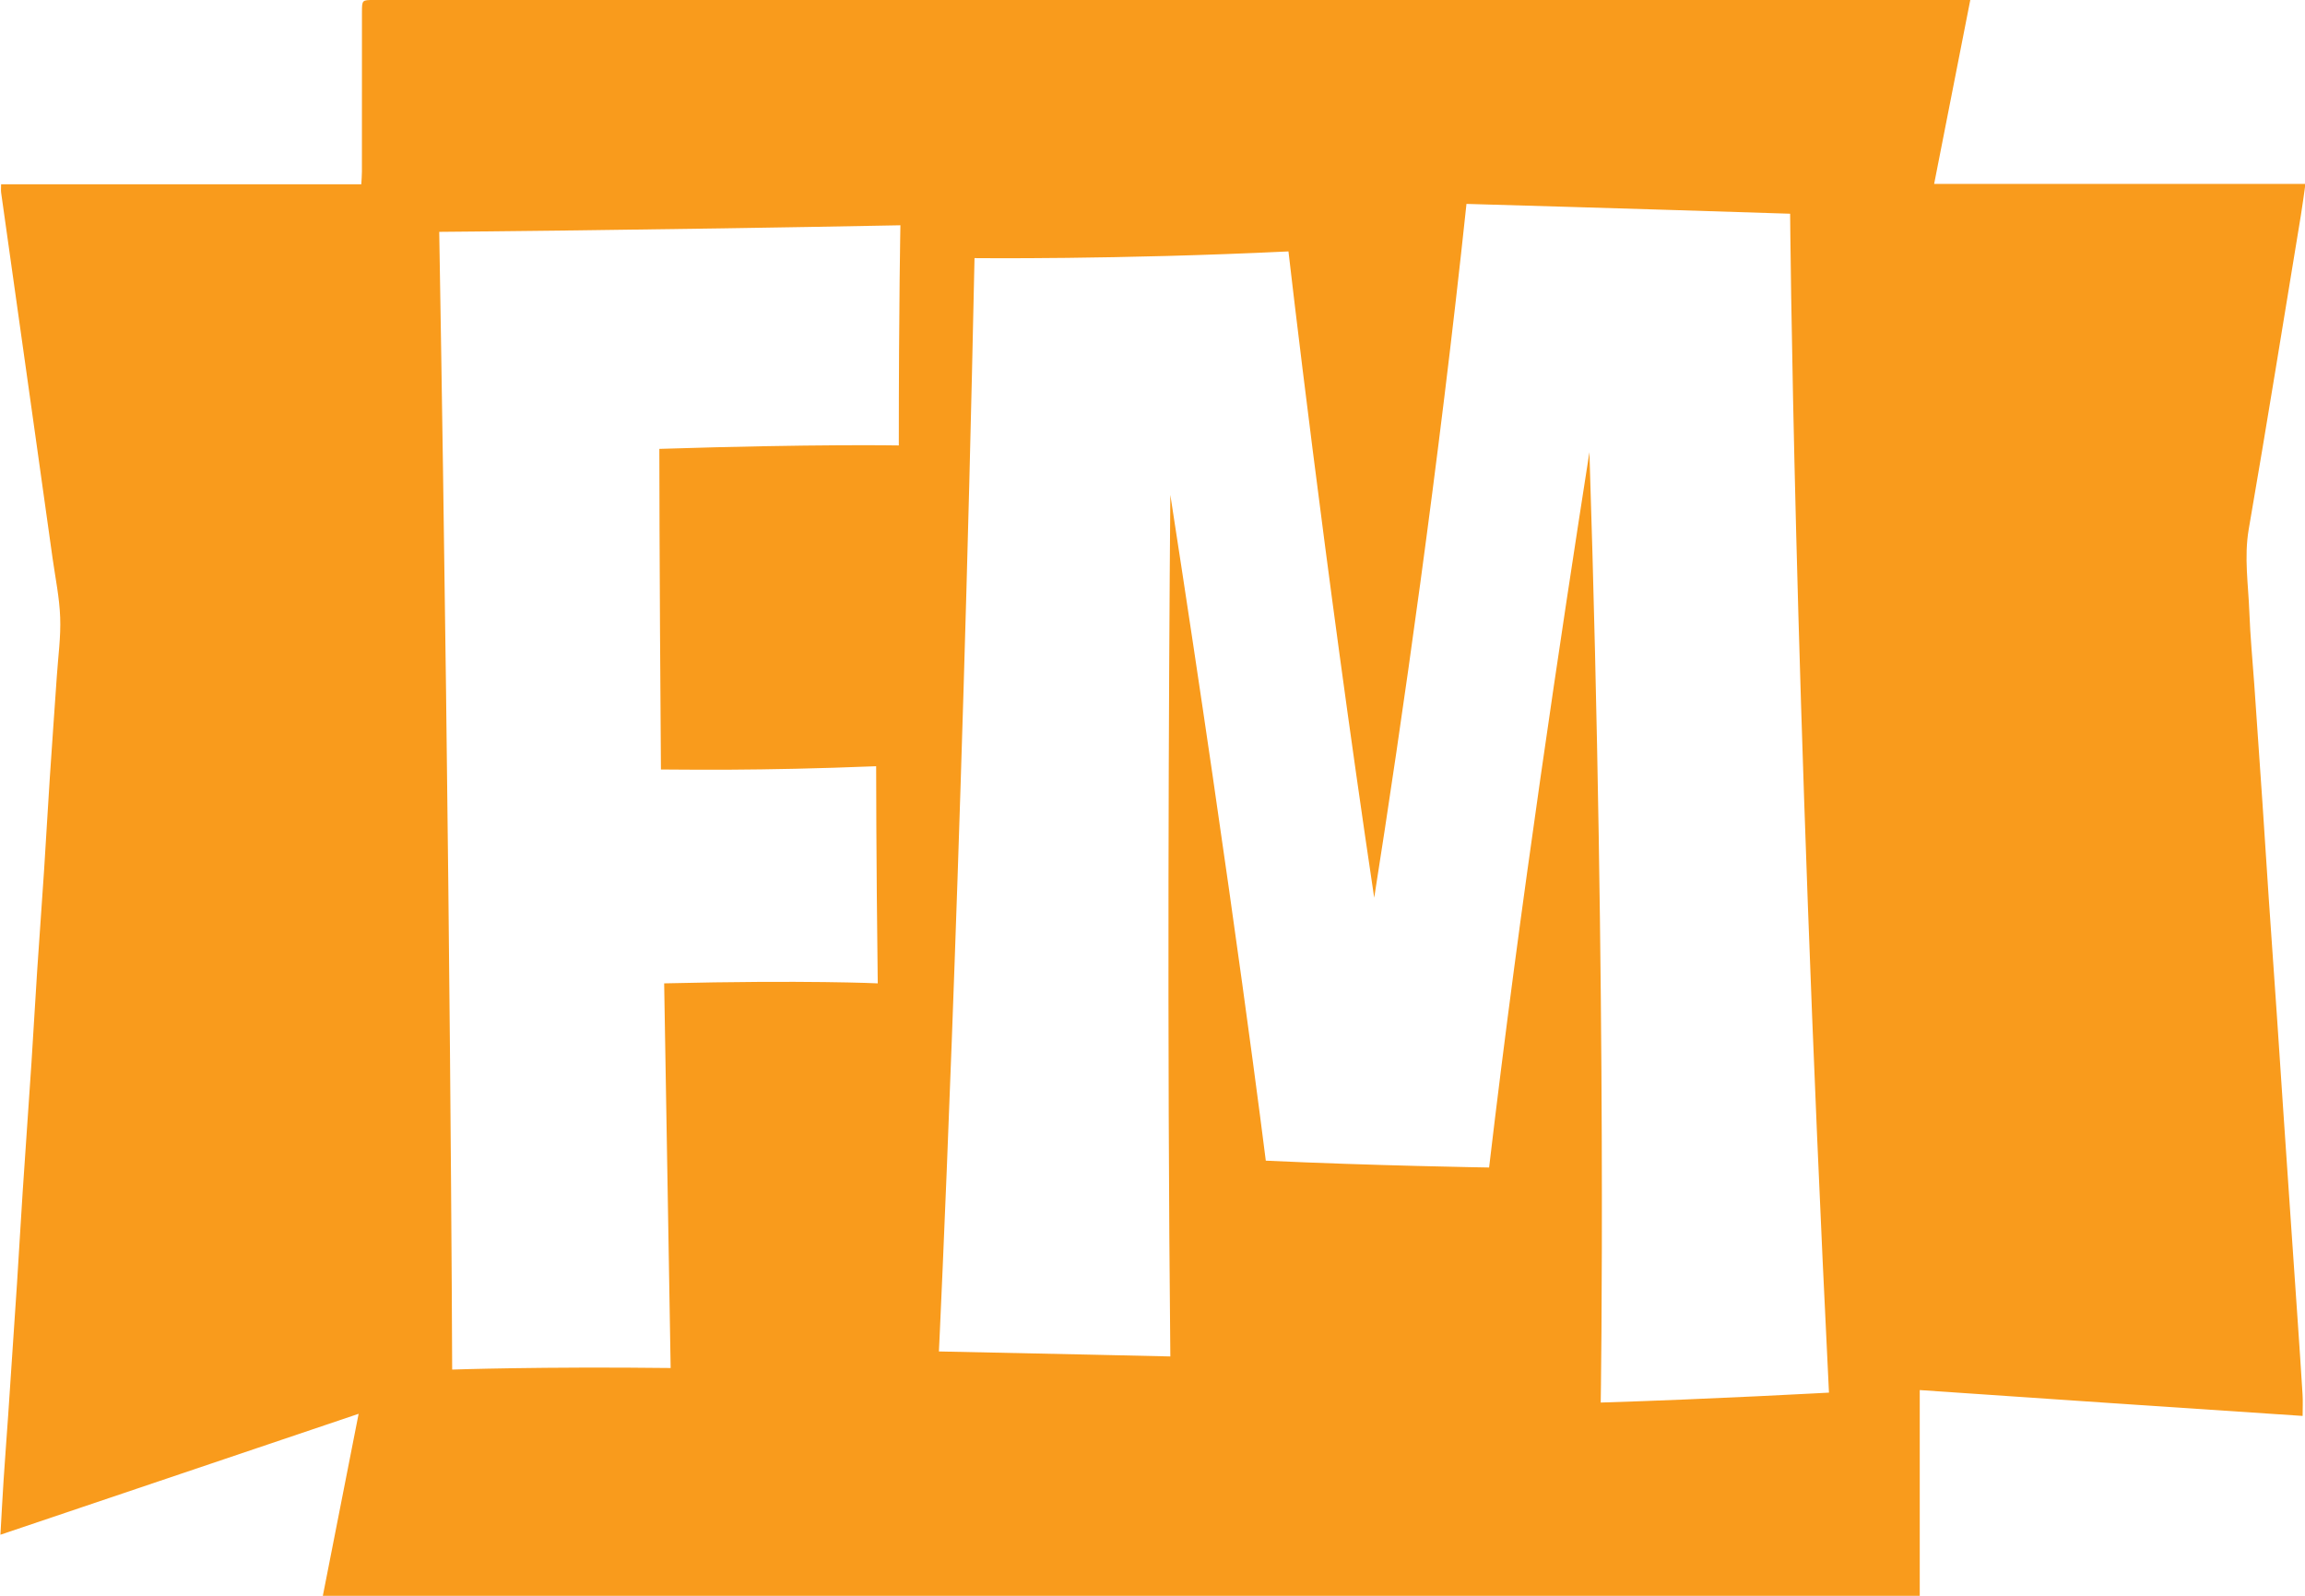 <?xml version="1.0" encoding="utf-8"?>
<!-- Generator: Adobe Illustrator 16.0.0, SVG Export Plug-In . SVG Version: 6.00 Build 0)  -->
<!DOCTYPE svg PUBLIC "-//W3C//DTD SVG 1.1//EN" "http://www.w3.org/Graphics/SVG/1.1/DTD/svg11.dtd">
<svg version="1.1" id="Layer_1" xmlns="http://www.w3.org/2000/svg" xmlns:xlink="http://www.w3.org/1999/xlink" x="0px" y="0px"
	 width="65px" height="45px" viewBox="0 0 65 45" enable-background="new 0 0 65 45" xml:space="preserve">
<path fill="#F99B1C" d="M64.789,37.177c-0.056-0.817-0.112-1.635-0.169-2.452c-0.078-1.143-0.157-2.294-0.235-3.437
	c-0.059-0.87-0.115-1.74-0.175-2.61c-0.076-1.108-0.155-2.216-0.231-3.327c-0.061-0.896-0.116-1.789-0.177-2.686
	c-0.076-1.121-0.154-2.237-0.232-3.358c-0.048-0.677-0.114-1.358-0.139-2.039c-0.028-0.778-0.153-1.551-0.018-2.343
	c0.511-2.953,0.986-5.916,1.474-8.873c0.046-0.277,0.08-0.554,0.125-0.866h-10.47C54.884,3.45,55.219,1.741,55.561,0h-0.315
	C48.44,0,41.635,0,34.83,0l0,0h-0.315c-7.991,0-15.981,0-23.972,0c-0.334,0-0.335,0-0.336,0.348c0,1.494,0,2.988-0.001,4.487
	c0,0.11-0.01,0.215-0.017,0.361H0.031c0,0.101-0.008,0.167,0.001,0.237c0.142,1.015,0.286,2.03,0.429,3.045
	c0.179,1.27,0.358,2.541,0.537,3.811c0.162,1.151,0.325,2.303,0.485,3.455c0.078,0.554,0.194,1.107,0.214,1.666
	c0.021,0.549-0.057,1.099-0.094,1.652c-0.065,0.954-0.135,1.908-0.198,2.866c-0.057,0.861-0.104,1.723-0.16,2.584
	c-0.062,0.954-0.134,1.907-0.197,2.865c-0.057,0.862-0.103,1.724-0.16,2.585C0.808,31.174,0.72,32.387,0.64,33.6
	c-0.057,0.861-0.104,1.723-0.16,2.584c-0.082,1.249-0.167,2.497-0.251,3.745C0.187,40.535,0.14,41.15,0.1,41.757
	c-0.032,0.492-0.057,0.976-0.088,1.521l10.101-3.41C9.775,41.59,9.443,43.277,9.104,45H9.42c6.805,0,13.61,0,20.416,0l0,0h0.315
	c7.991,0,15.982,0,23.972,0c0.005,0,0.008,0,0.013,0v-5.801c3.601,0.246,7.197,0.492,10.797,0.729c0-0.237,0.01-0.422-0.002-0.606
	C64.888,38.602,64.837,37.89,64.789,37.177z M25.346,12.561c0,0-2.327-0.044-6.753,0.097c0,0,0,3.059,0.045,9.041
	c0.639,0,2.692,0.044,6.069-0.092c0,0,0,2.505,0.045,6.123c0,0-2.008-0.097-6.023,0l0.183,10.847
	c-3.605-0.044-6.161,0.044-6.161,0.044s-0.045-13.353-0.365-32.083c0,0,5.932-0.048,13.005-0.185
	C25.392,6.351,25.346,8.482,25.346,12.561z M45.14,39.551c0,0,0.183-11.172-0.319-26.801c-0.775,4.962-1.962,12.798-2.829,20.173
	c0,0-3.331-0.053-6.297-0.193c0,0-0.867-6.997-2.692-18.775c-0.046,5.564-0.092,15.348,0,24.296c0,0-3.833-0.088-6.526-0.141
	c0,0,0.639-13.26,1.004-30.831c0,0,4.016,0.044,8.853-0.189c0,0,1.004,8.768,2.418,18.226c0.776-4.918,1.826-12.245,2.602-19.566
	c0,0,4.791,0.136,9.127,0.277c0,0,0.091,12.982,1.095,33.244C51.574,39.27,48.289,39.454,45.14,39.551z"/>
</svg>

